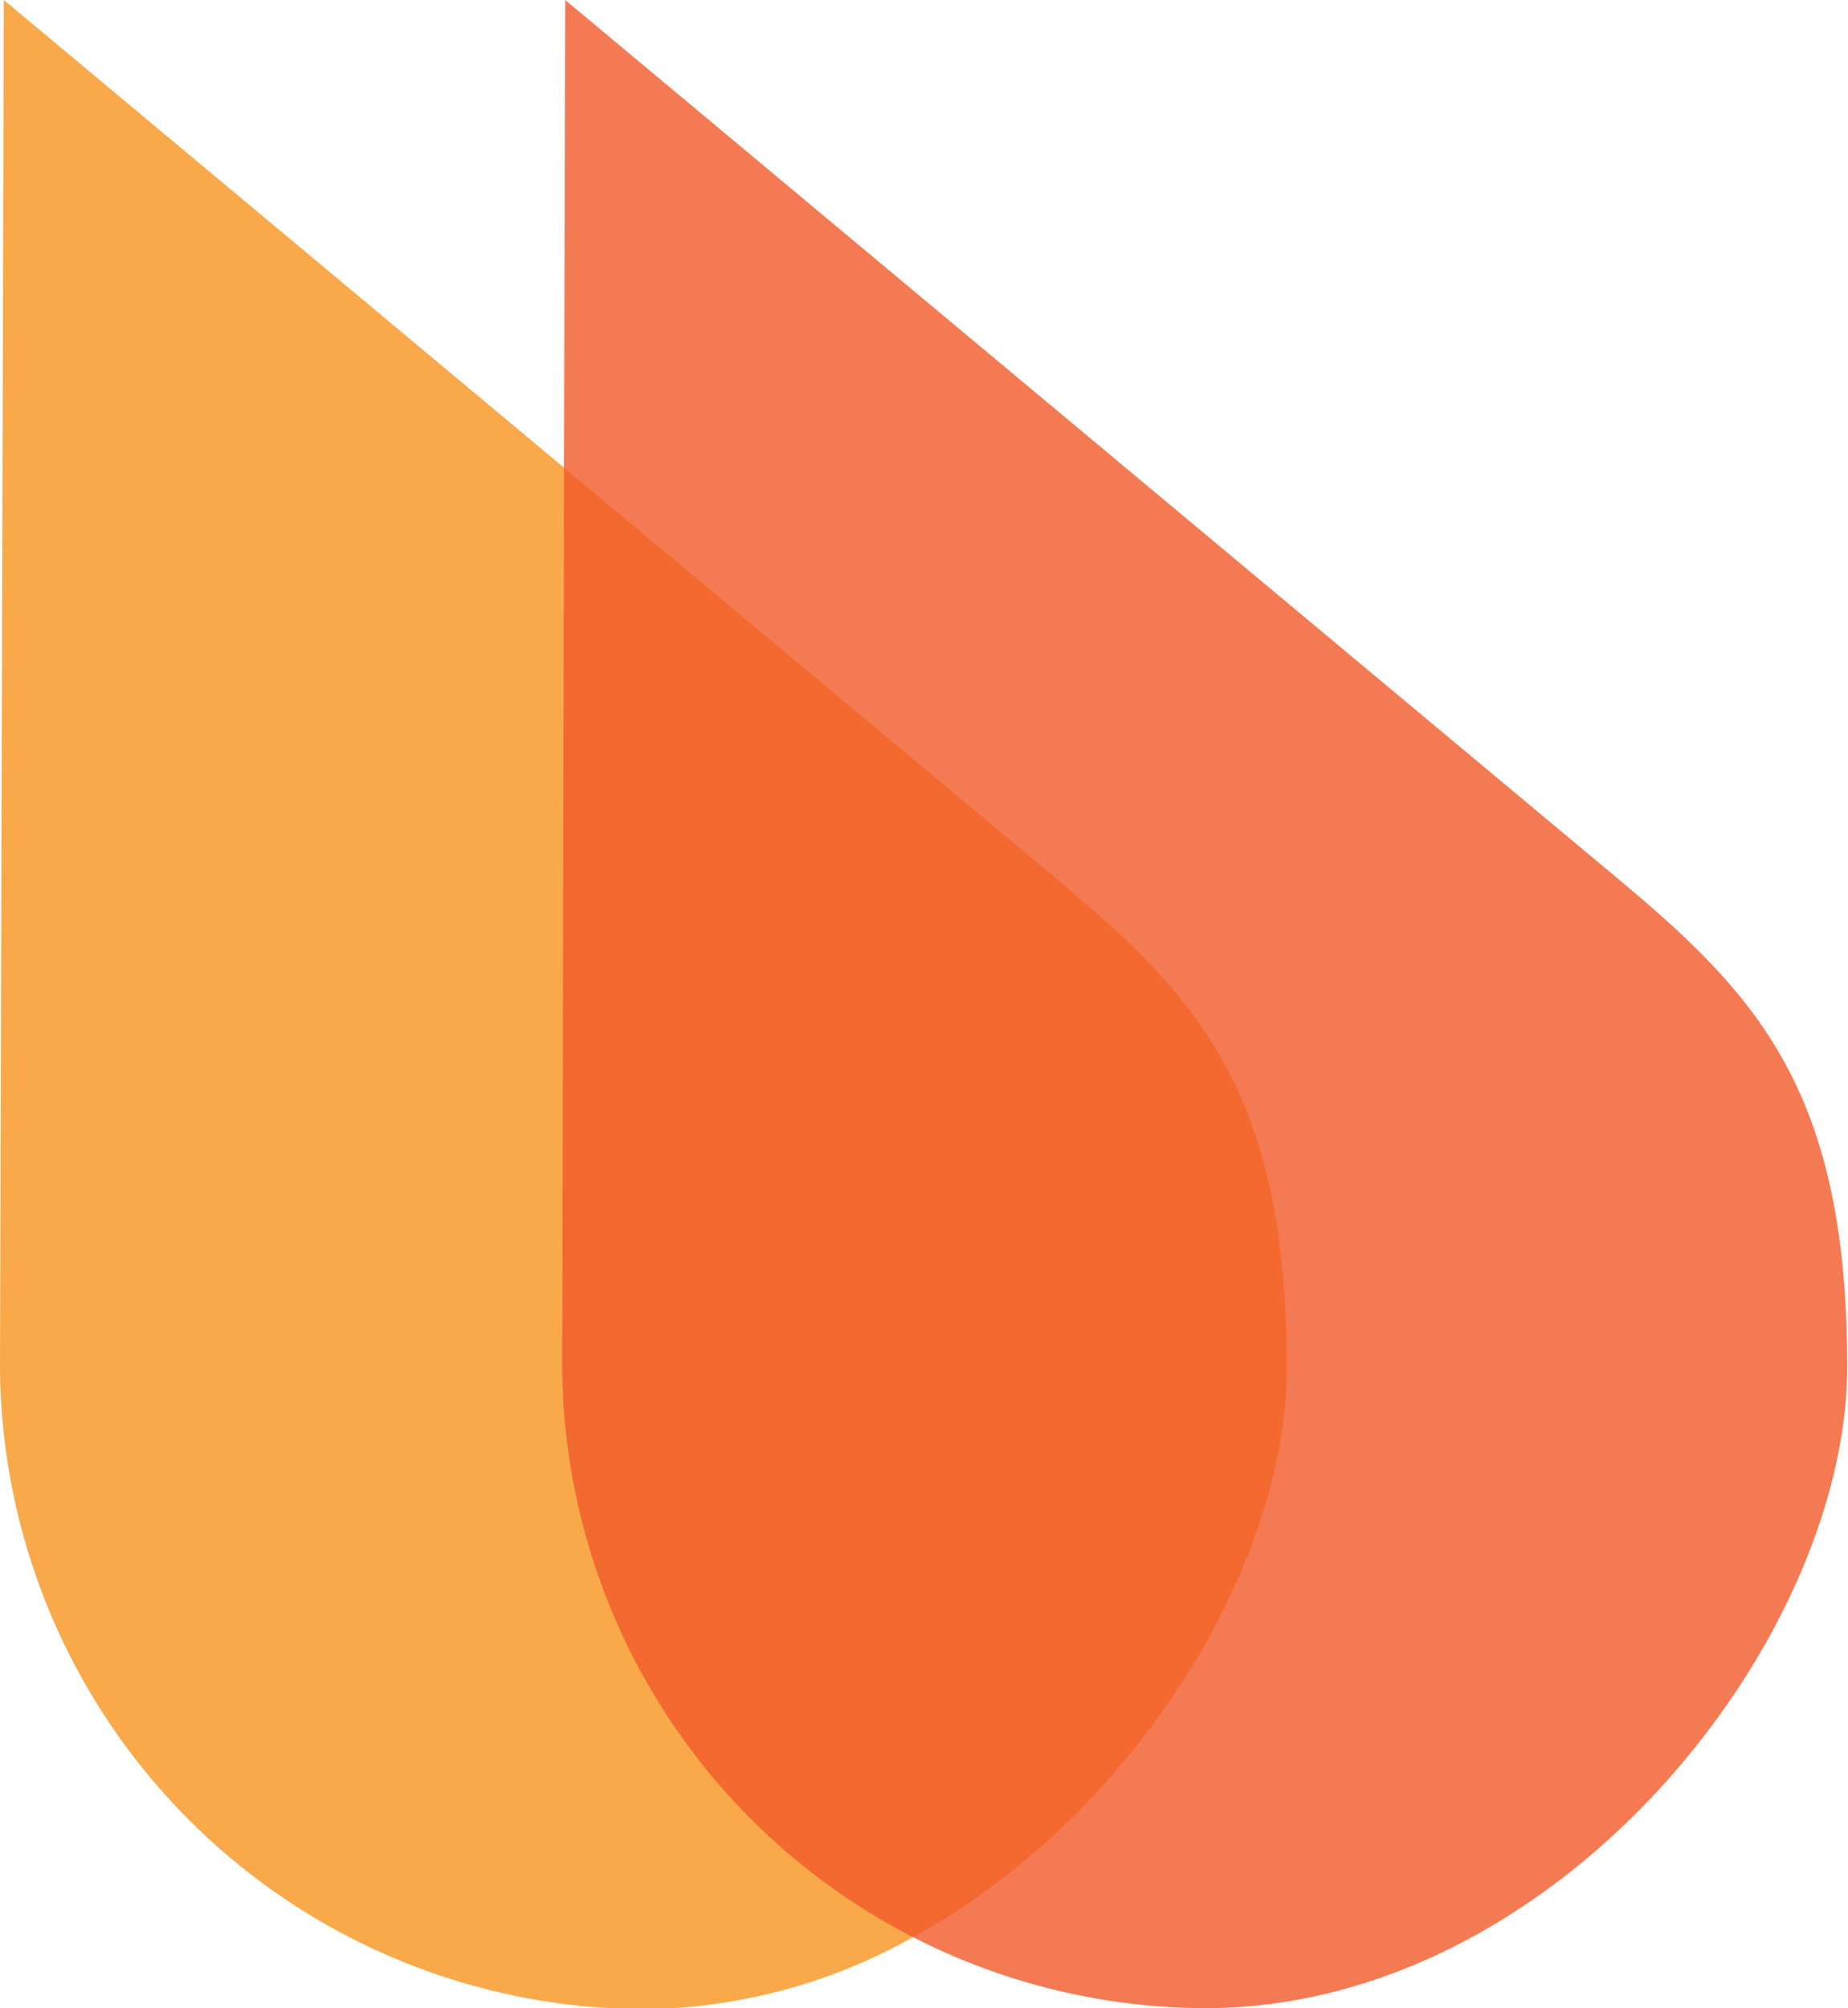 <svg xmlns="http://www.w3.org/2000/svg" viewBox="0 0 92.04 100"><path d="M52.71 43.84L28.09 23.29.19 0 0 68.05a32.16 32.16 0 0 0 32.07 32 27.86 27.86 0 0 0 13.34-3.55c11-6 18.68-18.47 18.68-28.4 0-13.65-4.42-18.45-11.38-24.26z" fill="#f7941d" opacity=".8"/><path d="M80.68 43.84L28.15 0l-.06 23.29L28 68.05A32.13 32.13 0 0 0 60 100c17.64 0 32-18.36 32-31.95s-4.37-18.4-11.32-24.21z" fill="#f1592a" opacity=".8"/></svg>